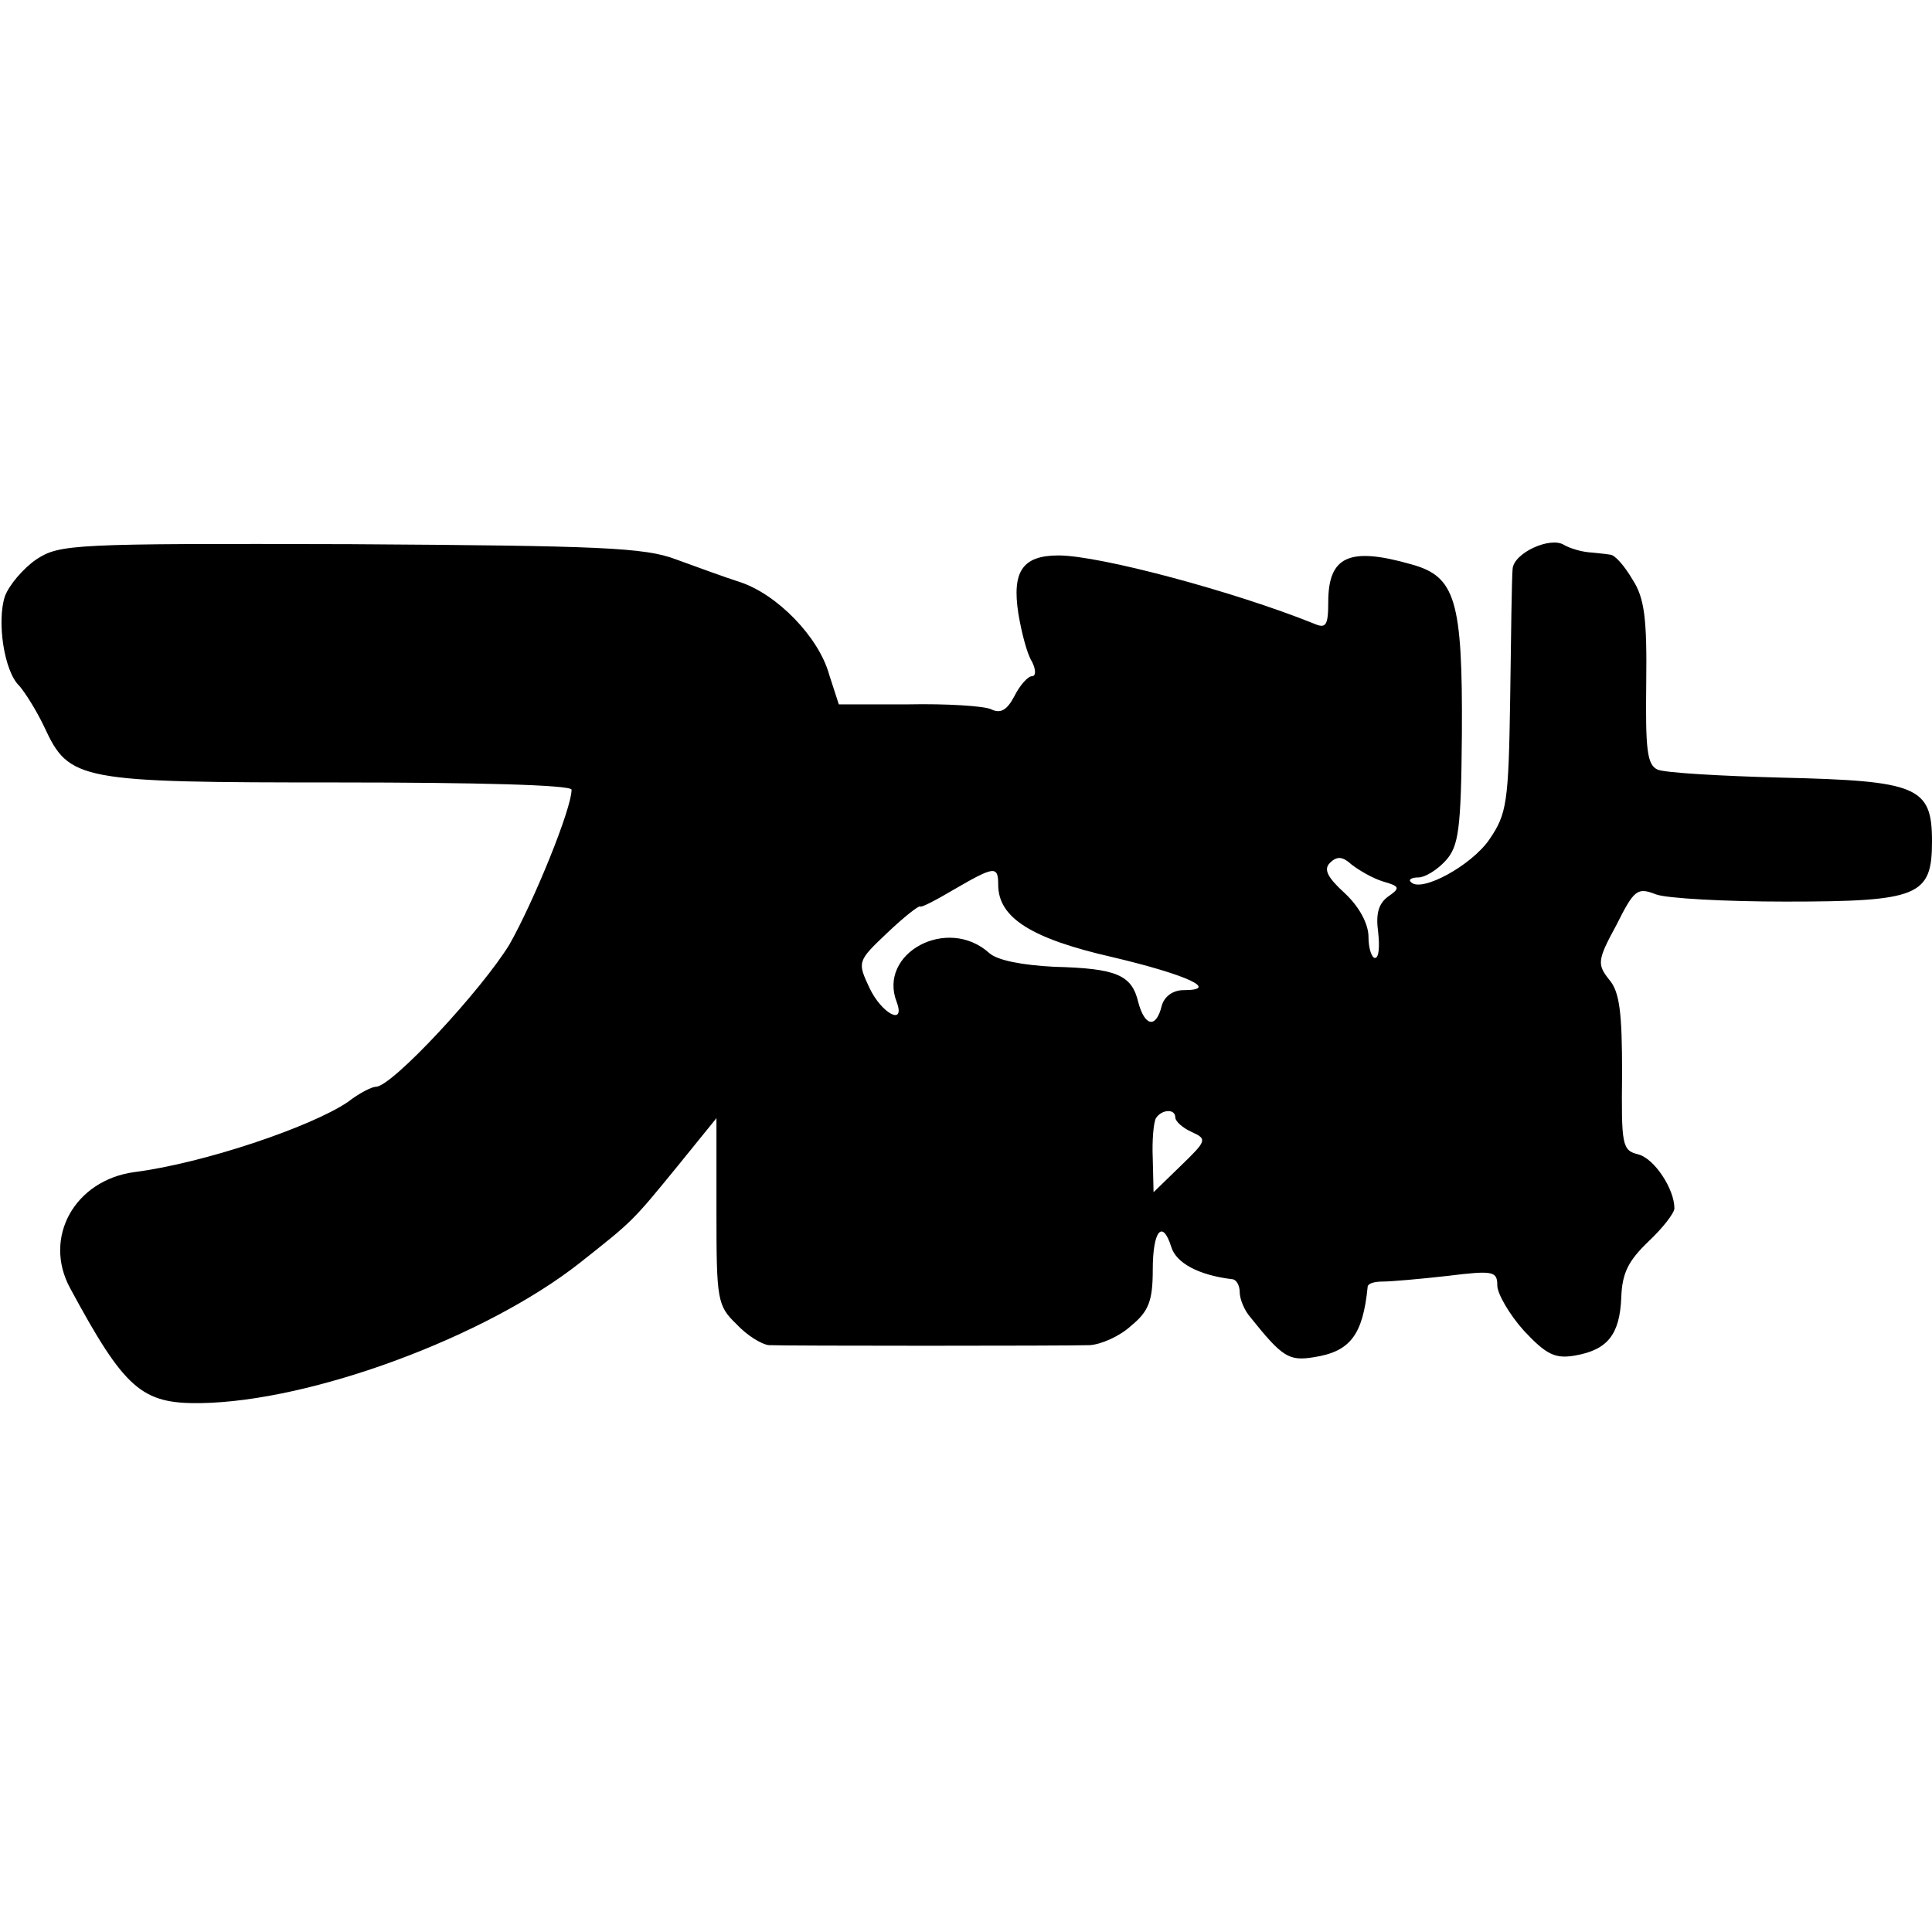 <?xml version="1.0" standalone="no"?>
<!DOCTYPE svg PUBLIC "-//W3C//DTD SVG 20010904//EN"
 "http://www.w3.org/TR/2001/REC-SVG-20010904/DTD/svg10.dtd">
<svg version="1.0" xmlns="http://www.w3.org/2000/svg"
 width="240pt" height="240pt" viewBox="0 0 240 240"
 preserveAspectRatio="xMidYMid meet">
<g transform="translate(0,240) scale(0.1,-0.1)"
fill="#000000" stroke="none">
<path d="M45 1705 c-16 -11 -34 -32 -39 -46 -10 -31 -1 -93 18 -111 7 -8 21
-30 31 -51 31 -67 42 -69 366 -69 169 0 289 -3 289 -9 0 -24 -47 -139 -77
-192 -34 -56 -146 -177 -166 -177 -5 0 -21 -8 -35 -19 -46 -31 -179 -76 -265
-87 -74 -10 -114 -81 -80 -144 68 -126 89 -144 162 -143 138 2 354 82 471 174
67 53 65 51 123 122 l47 58 0 -116 c0 -110 1 -117 25 -140 13 -14 31 -25 40
-26 20 -1 368 -1 399 0 14 1 37 11 51 24 22 18 27 31 27 70 0 48 12 63 23 28
6 -20 34 -35 75 -40 6 0 10 -8 10 -16 0 -9 6 -23 13 -31 40 -50 48 -55 79 -50
45 7 61 27 67 88 1 4 9 6 19 6 9 0 45 3 80 7 57 7 62 6 62 -12 0 -10 15 -36
33 -56 28 -30 39 -35 63 -31 41 7 56 26 58 72 1 31 9 46 34 70 17 16 32 35 32
41 0 24 -25 62 -45 67 -20 5 -21 11 -20 101 0 75 -3 101 -16 116 -15 19 -15
24 9 68 22 44 26 47 49 38 13 -5 86 -9 161 -9 166 0 182 7 182 75 0 68 -18 75
-187 79 -76 2 -145 6 -154 10 -13 6 -15 25 -14 107 1 80 -2 106 -17 129 -10
17 -22 31 -28 31 -5 1 -18 2 -27 3 -10 1 -23 5 -30 9 -17 11 -63 -10 -64 -30
-1 -10 -2 -82 -3 -160 -2 -130 -4 -144 -26 -176 -22 -32 -84 -66 -97 -53 -4 3
0 6 9 6 8 0 23 9 34 21 16 18 19 38 20 157 1 167 -8 196 -63 211 -77 22 -103
10 -103 -47 0 -29 -3 -33 -17 -27 -99 40 -267 85 -318 85 -45 0 -58 -20 -50
-72 4 -24 11 -51 17 -60 5 -10 5 -18 0 -18 -5 0 -15 -11 -22 -25 -9 -17 -17
-22 -29 -16 -9 4 -55 7 -103 6 l-86 0 -12 37 c-13 47 -65 100 -111 115 -19 6
-54 19 -79 28 -39 15 -95 17 -405 19 -346 1 -361 0 -390 -19z m1673 -400 c21
-6 22 -8 6 -19 -12 -9 -15 -22 -12 -44 2 -18 1 -32 -4 -32 -4 0 -8 12 -8 26 0
16 -11 37 -29 54 -22 20 -27 30 -19 38 9 9 16 8 27 -2 9 -7 26 -17 39 -21z
m-478 -4 c0 -41 41 -67 142 -90 93 -22 134 -41 88 -41 -13 0 -24 -8 -27 -20
-7 -28 -21 -25 -29 5 -8 34 -27 42 -104 44 -40 2 -71 8 -81 17 -52 47 -139 0
-115 -61 11 -30 -19 -14 -34 18 -15 32 -15 33 22 68 21 20 39 34 41 33 1 -2
20 8 42 21 50 29 55 30 55 6z m220 -289 c0 -5 9 -13 20 -18 20 -9 19 -11 -13
-42 l-34 -33 -1 42 c-1 22 1 45 4 50 7 11 24 12 24 1z"/>
</g>
</svg>

